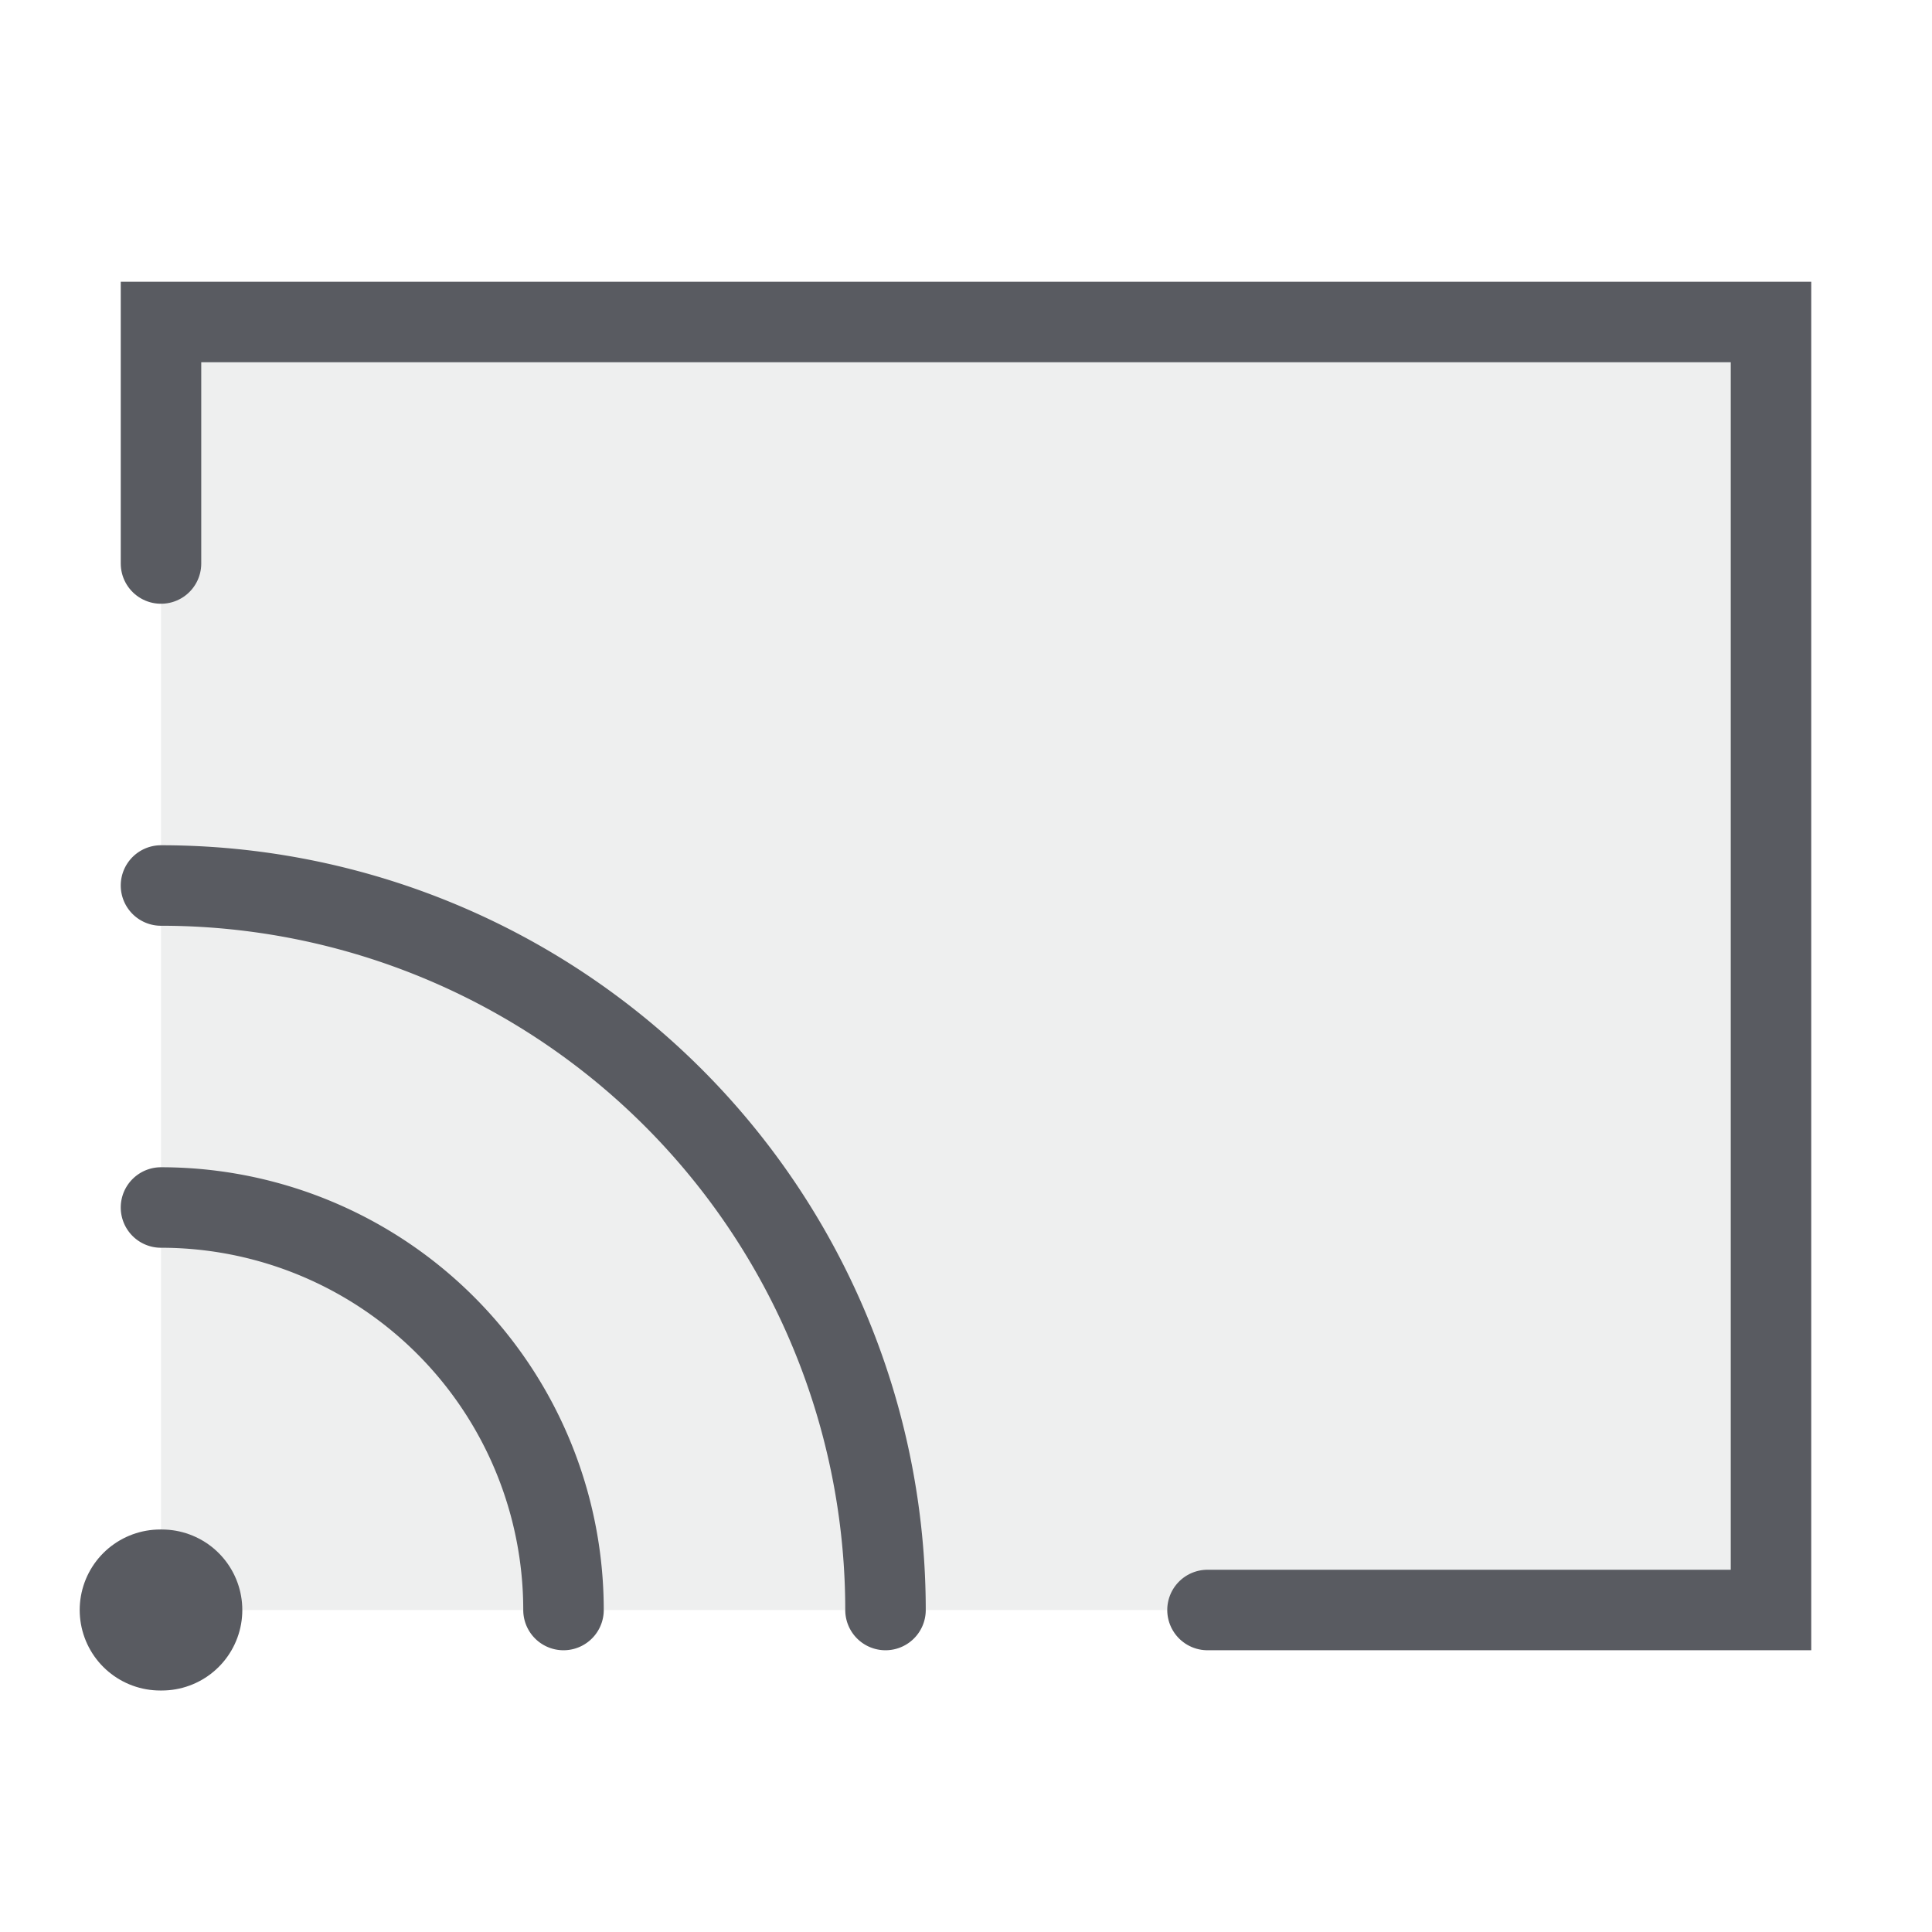 <!DOCTYPE svg PUBLIC "-//W3C//DTD SVG 1.1//EN" "http://www.w3.org/Graphics/SVG/1.1/DTD/svg11.dtd">

<!-- Uploaded to: SVG Repo, www.svgrepo.com, Transformed by: SVG Repo Mixer Tools -->
<svg width="50px" height="50px" viewBox="0 0 24 24" xmlns="http://www.w3.org/2000/svg" fill="none" stroke="#595B61" stroke-width="1" stroke-linecap="round" stroke-linejoin="miter">

<g id="SVGRepo_bgCarrier" stroke-width="0"/>

<g id="SVGRepo_tracerCarrier" stroke-linecap="round" stroke-linejoin="round"/>

<g id="SVGRepo_iconCarrier">

<rect x="2" y="4" width="20" height="16" rx="0" fill="#595B61" opacity="0.1" stroke-width="0"/>

<polyline points="15 20 22 20 22 4 2 4 2 7"/>

<path d="M2,15a5,5,0,0,1,5,5"/>

<path d="M2,11a9,9,0,0,1,9,9"/>

<line x1="1.99" y1="20" x2="2.01" y2="20" stroke-linecap="round" stroke-width="2"/>

</g>

</svg>